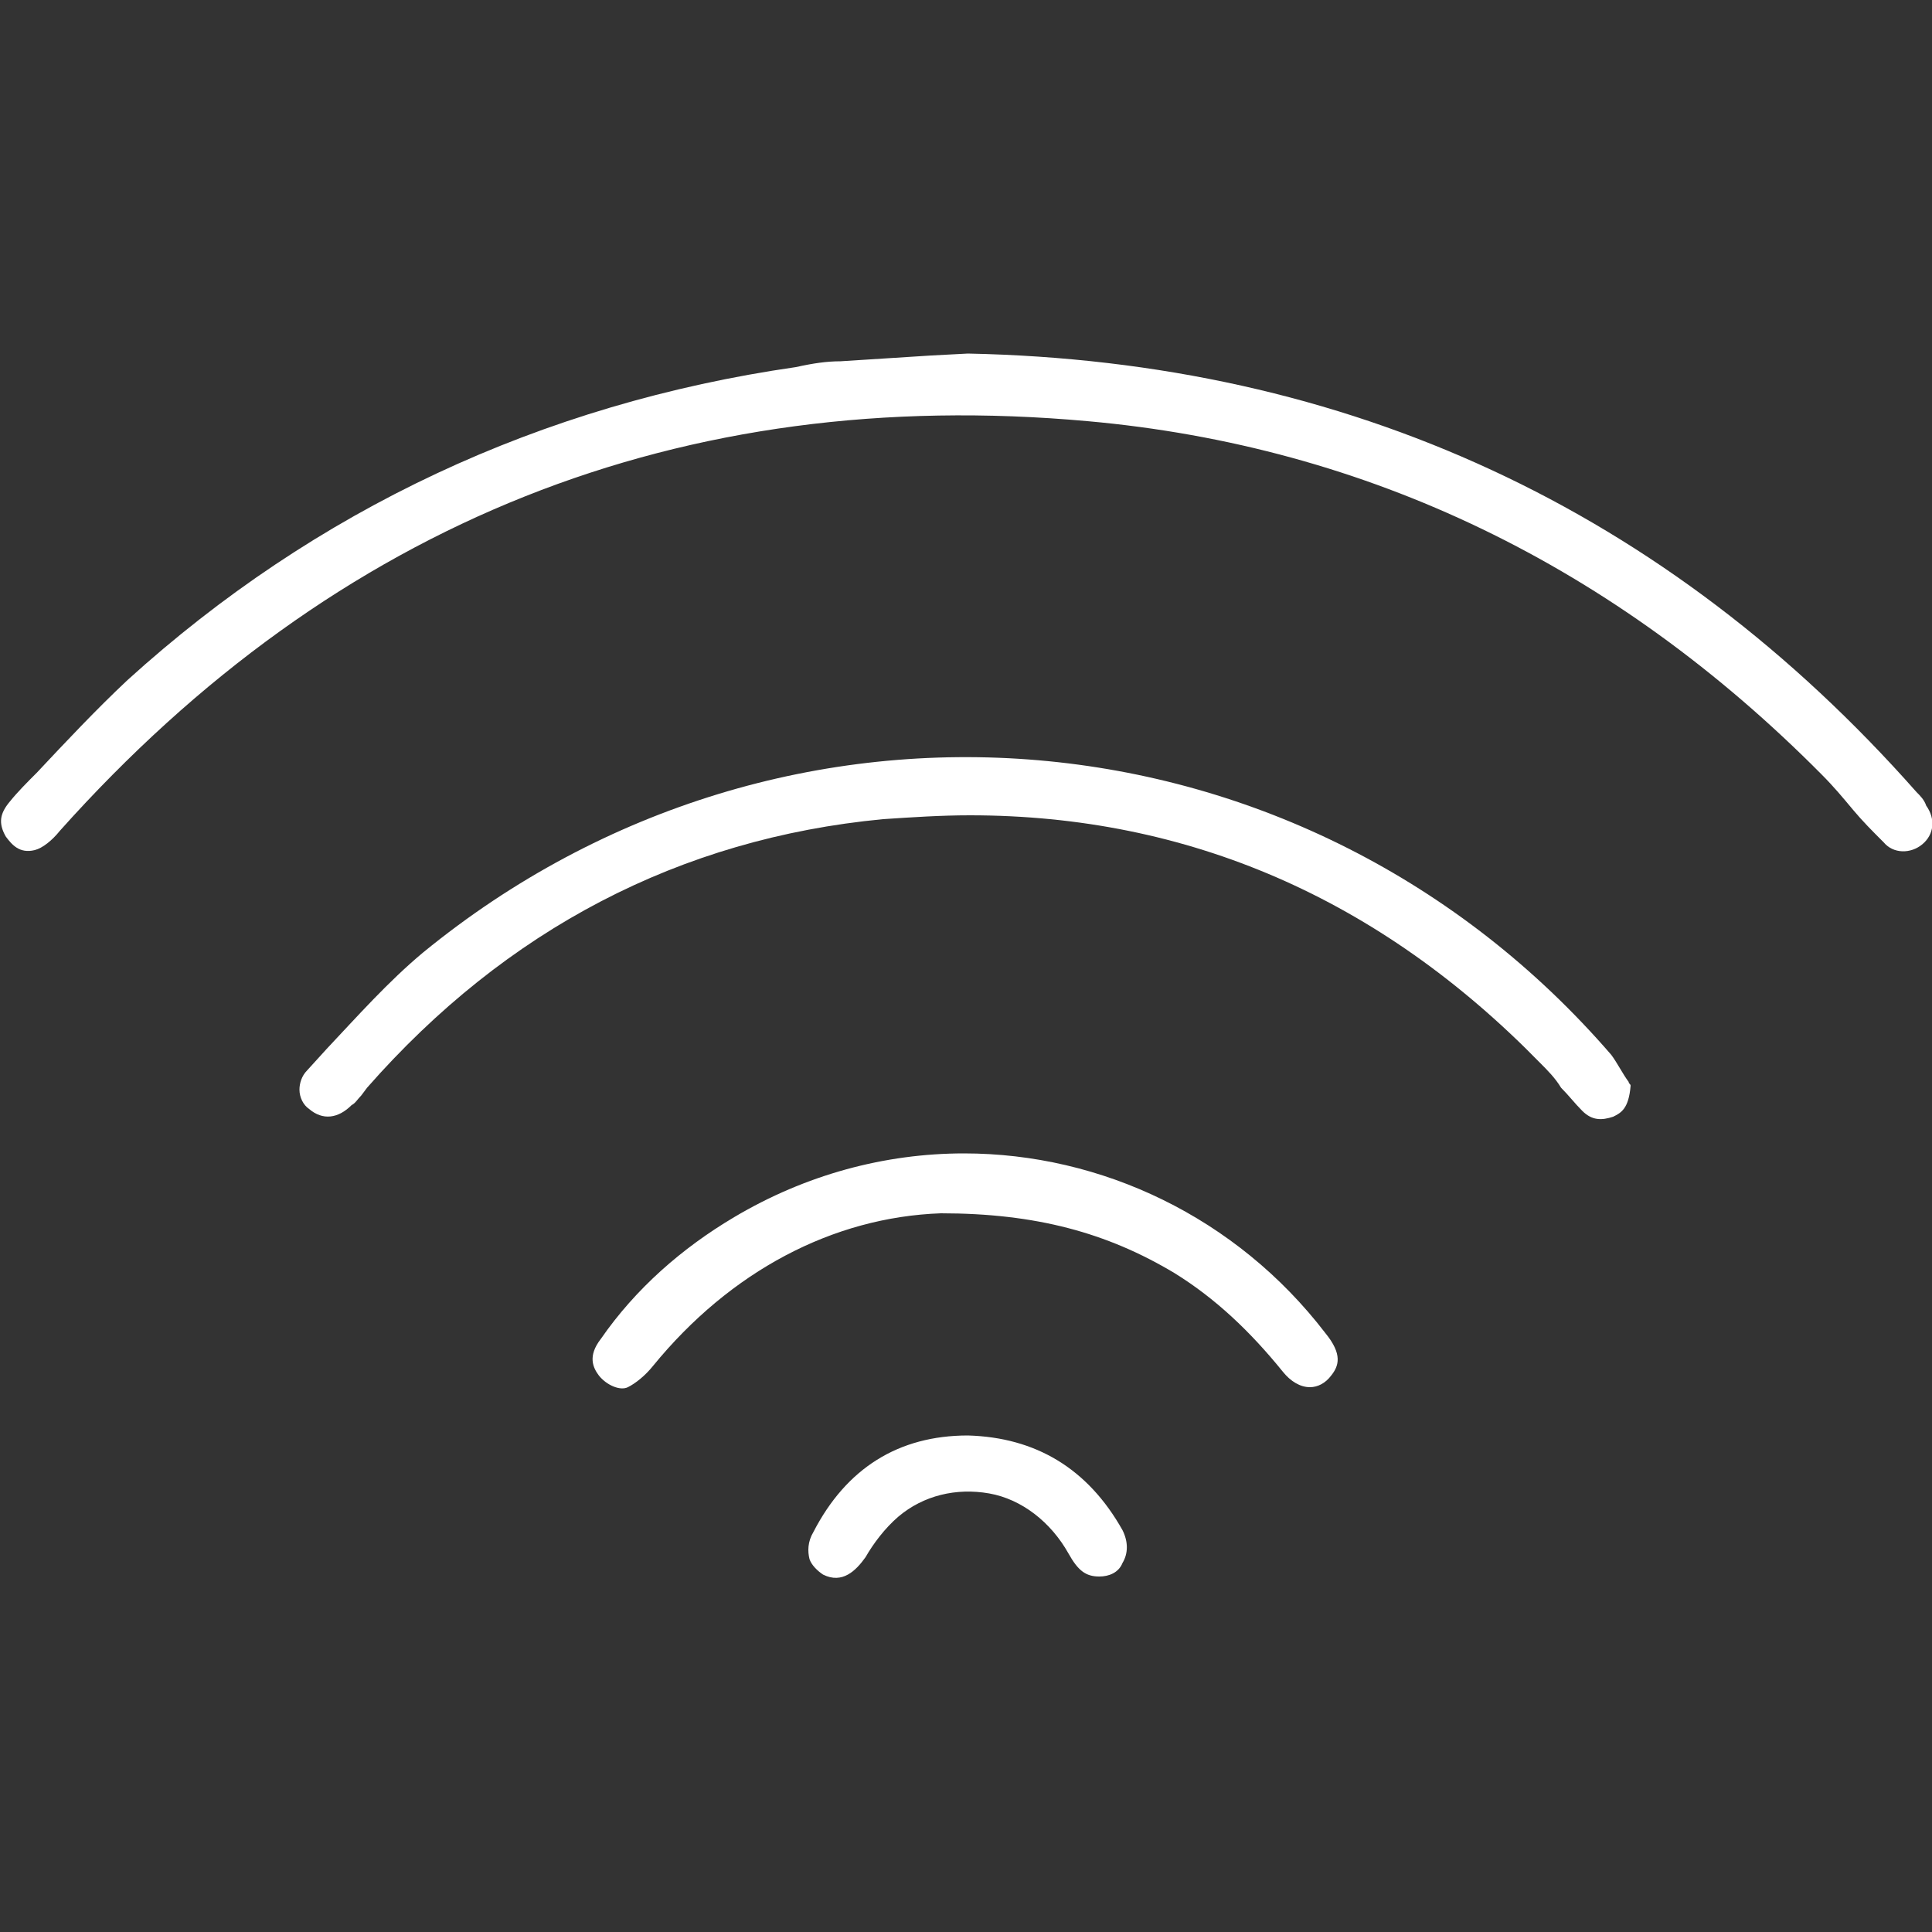 <?xml version="1.0" encoding="utf-8"?>
<!-- Generator: Adobe Illustrator 27.0.0, SVG Export Plug-In . SVG Version: 6.00 Build 0)  -->
<svg version="1.1" id="Layer_1" xmlns="http://www.w3.org/2000/svg" xmlns:xlink="http://www.w3.org/1999/xlink" x="0px" y="0px"
	 viewBox="0 0 100 100" enable-background="new 0 0 100 100" xml:space="preserve">
<rect x="0" y="0" width="100" height="100" fill="#333333" stroke="none"/>
<g>
	<g>
		<path fill="#ffffff" d="M99.2,41C86.3,26.4,69.8,18.7,50.1,18.3l-1.9,0.1c-1.6,0.1-3.1,0.2-4.7,0.3c-0.7,0-1.4,0.1-2.3,0.3
			c-13.2,1.9-24.9,7.4-34.6,16.2c-1.6,1.5-3.2,3.2-4.7,4.8c-0.5,0.5-1,1-1.4,1.5c-0.5,0.6-0.6,1.1-0.2,1.8c0.3,0.4,0.7,0.9,1.5,0.7
			c0.4-0.1,0.9-0.5,1.3-1C17.4,27,35.3,19.9,56.3,21.8c14.5,1.3,27.3,7.5,38,18.3c0.6,0.6,1.1,1.2,1.6,1.8c0.5,0.6,1,1.1,1.6,1.7
			c0.5,0.6,1.4,0.6,2,0.1c0.6-0.5,0.7-1.3,0.2-2C99.6,41.4,99.4,41.2,99.2,41z"/>
	</g>
	<g>
		<path fill="#ffffff" d="M18.7,56.7l0.3-0.4c7.2-8.2,16.2-12.9,26.7-13.9c1.5-0.1,3-0.2,4.5-0.2c11.3,0,21.2,4.3,29.5,12.8
			c0.4,0.4,0.8,0.8,1.1,1.3c0.4,0.4,0.7,0.8,1.1,1.2c0.5,0.5,1,0.5,1.6,0.3c0.4-0.2,0.8-0.4,0.9-1.6c0-0.1-0.1-0.1-0.1-0.2
			c-0.3-0.4-0.6-1-0.9-1.4C67.6,36.3,40.6,34,21.9,49.3c-1.8,1.5-3.4,3.3-5,5l-1,1.1c-0.3,0.3-0.4,0.7-0.4,1c0,0.4,0.2,0.8,0.5,1
			c0.7,0.6,1.5,0.5,2.2-0.2C18.4,57.1,18.5,56.9,18.7,56.7z"/>
	</g>
	<g>
		<path fill="#ffffff" d="M67.8,71.8c0.4,0,0.8-0.2,1.1-0.6c0.4-0.5,0.6-1.1-0.3-2.2c-4.6-6-11.6-9.3-18.7-9.3
			c-4.1,0-8.2,1.1-11.9,3.3c-2.7,1.6-5.1,3.7-6.9,6.3c-0.7,0.9-0.4,1.5-0.1,1.9c0.4,0.5,1.1,0.8,1.5,0.6c0.4-0.2,0.9-0.6,1.3-1.1
			c4-4.9,9.3-7.7,14.9-7.9h0c4.9,0,8.6,1,12.1,3.1c2.1,1.3,3.9,3,5.6,5.1C66.8,71.5,67.3,71.8,67.8,71.8
			C67.8,71.8,67.8,71.8,67.8,71.8z"/>
	</g>
	<g>
		<path fill="#ffffff" d="M50.1,74.3C50,74.3,50,74.3,50.1,74.3c-3.6,0-6.3,1.7-8,5c-0.3,0.5-0.3,1-0.2,1.4c0.1,0.3,0.4,0.6,0.7,0.8
			c1,0.5,1.7-0.2,2.2-0.9c0.4-0.7,1-1.5,1.7-2.1c1.3-1.1,3-1.5,4.7-1.2c1.7,0.3,3.2,1.5,4.1,3.1c0.5,0.9,0.9,1.2,1.6,1.2h0
			c0.5,0,1-0.2,1.2-0.7c0.3-0.5,0.3-1.1,0-1.7C56.3,76,53.6,74.4,50.1,74.3z"/>
	</g>
</g>
</svg>

